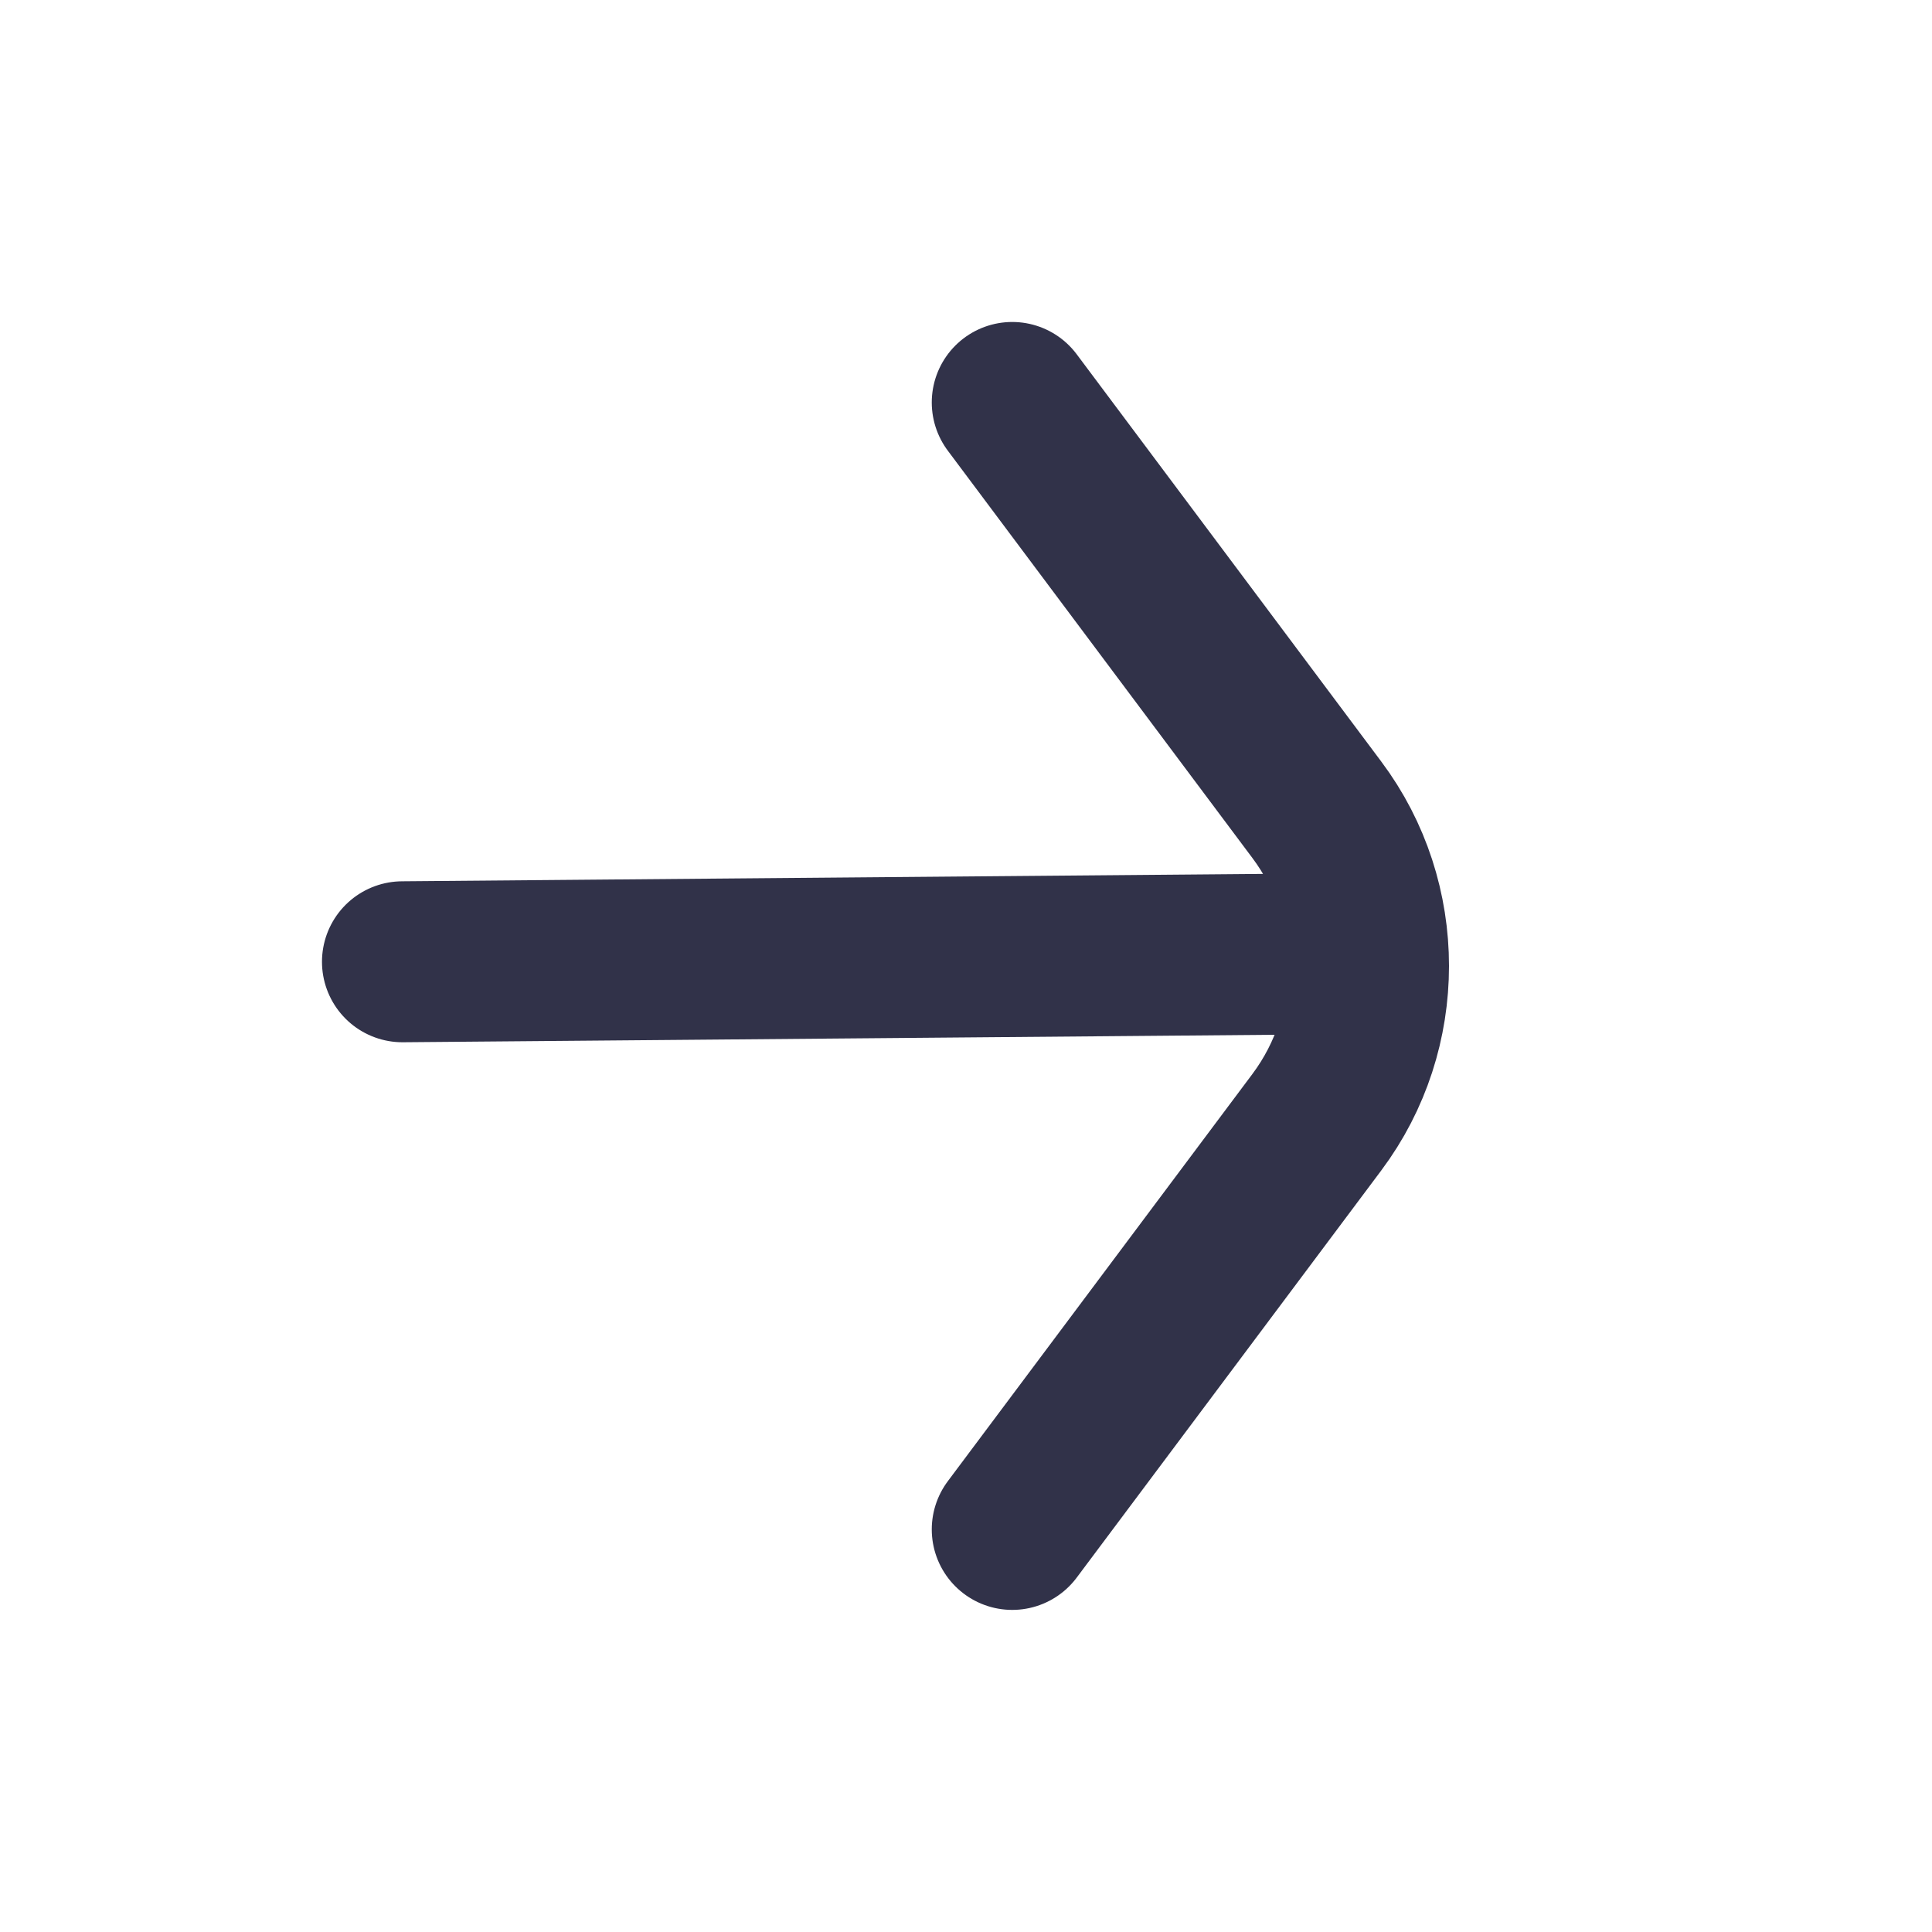 <svg width="16" height="16" viewBox="0 0 16 16" fill="none" xmlns="http://www.w3.org/2000/svg">
<path d="M3.333 7.965L10.909 7.9M8.383 3.333L10.906 6.707C11.476 7.468 11.476 8.531 10.906 9.293L8.383 12.666" stroke="#313249" stroke-width="1.333" stroke-linecap="round" stroke-linejoin="round"/>
</svg>
